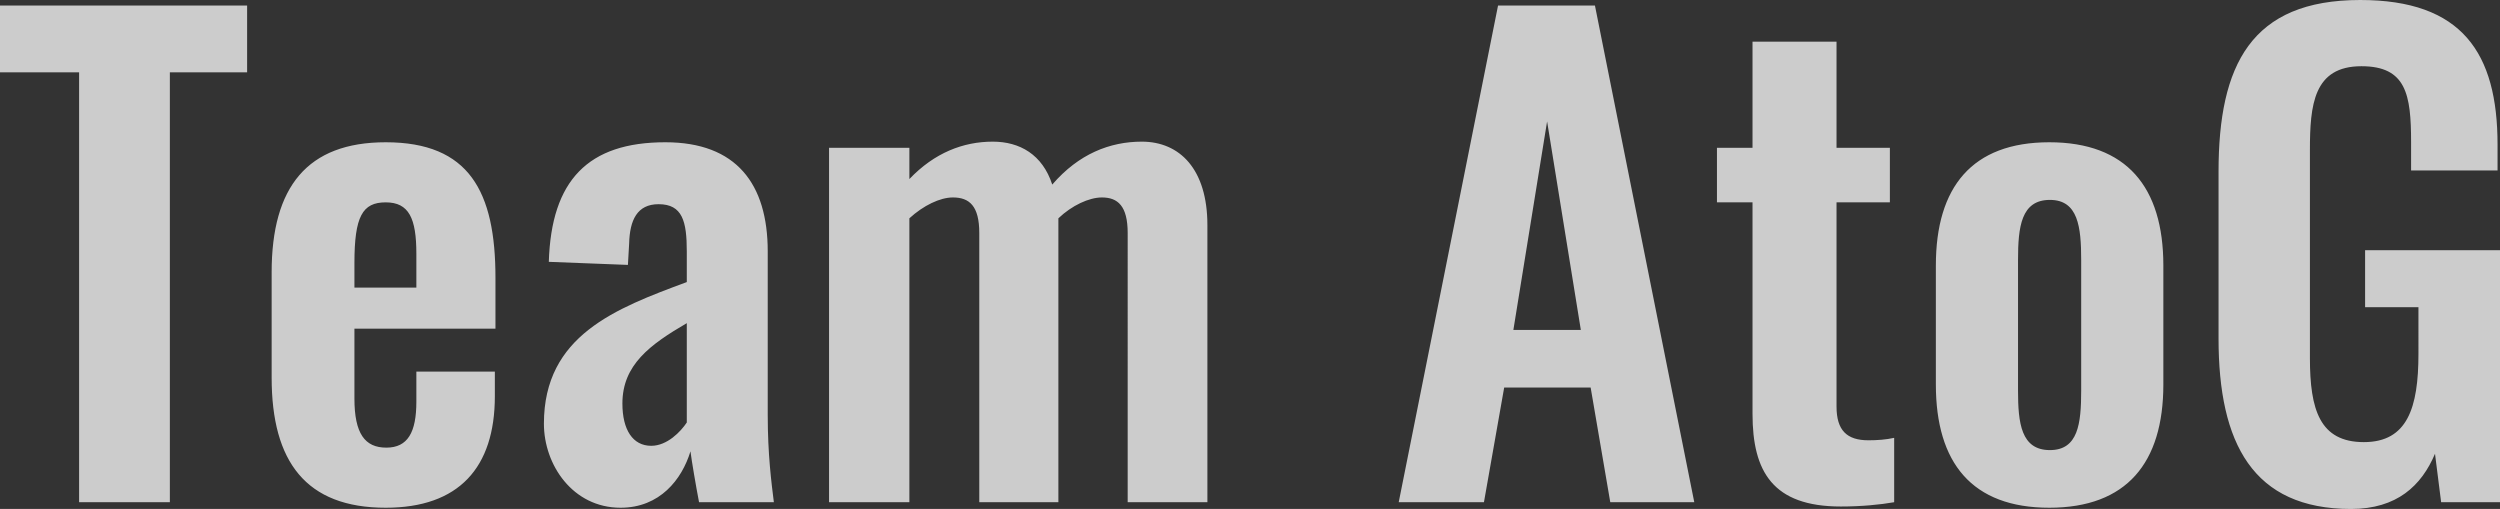 <svg data-name="レイヤー 2" xmlns="http://www.w3.org/2000/svg" width="570.77" height="116.2"><rect width="100%" height="100%" fill="#333333" stroke="none"/><path d="M539.97 70.14V57.12h30.8v57.54h-13.44l-1.4-11.06c-3.08 7.28-8.68 12.6-19.18 12.6-22.4 0-30.24-14.98-30.24-38.92V39.2c0-24.36 7.42-39.2 32.34-39.2 23.24 0 31.36 12.04 31.36 33.04v5.88h-19.74v-6.44c0-10.92-1.12-17.36-11.34-17.36-10.92 0-11.76 8.82-11.76 19.18v47.46c0 11.76 2.24 19.18 12.32 19.18 9.94 0 12.46-7.84 12.46-20.16V70.14h-12.18Zm-72.098 45.78c-17.64 0-25.9-10.22-25.9-28.14V60.62c0-17.92 8.26-28.14 25.9-28.14s26.04 10.22 26.04 28.14v27.16c0 17.92-8.4 28.14-26.04 28.14Zm7.28-56.56c0-7.56-.7-13.72-7.14-13.72-6.58 0-7.28 6.16-7.28 13.72v29.82c0 7.42.7 13.58 7.28 13.58 6.44 0 7.14-6.02 7.14-13.58V59.36ZM400.114 94.5V46.2h-8.12V33.74h8.12V9.52h19.18v24.22h12.18V46.2h-12.18v46.62c0 5.46 2.38 7.7 7.28 7.7 1.96 0 4.06-.14 5.88-.56v14.7c-3.22.56-7.42.98-12.18.98-15.54 0-20.16-7.98-20.16-21.14Zm-36.958-6.02h-19.74l-4.62 26.18h-19.46l22.68-113.4h22.12l22.68 113.4h-19.18l-4.48-26.18Zm-9.94-60.76-7.7 47.6h15.4l-7.7-47.6ZM257.458 53.2c0-6.16-2.24-8.12-5.88-8.12-2.94 0-6.86 1.82-9.94 4.76v64.82h-18.06V53.2c0-6.16-2.24-8.12-6.02-8.12-2.94 0-6.72 1.82-9.94 4.76v64.82h-18.34V33.74h18.34v7.14c5.74-6.02 12.32-8.54 19.04-8.54 6.16 0 11.34 2.94 13.58 9.8 6.02-7 13.16-9.8 20.44-9.8 8.68 0 14.98 6.3 14.98 19.04v63.28h-18.2V53.2Zm-99.819 49.84c-1.96 6.44-7 12.88-15.96 12.88-10.92 0-17.5-9.8-17.5-19.18 0-20.16 16.38-26.32 32.62-32.34v-7c0-6.86-.98-10.78-6.44-10.78-4.9 0-6.58 3.64-6.72 8.96l-.28 4.9-18.06-.7c.56-18.62 8.96-27.3 26.6-27.3 16.24 0 23.38 9.52 23.38 24.92v37.38c0 8.96.84 15.4 1.4 19.88h-17.08c-.7-3.64-1.68-9.38-1.96-11.62Zm-.84-29.26c-8.4 4.9-14.7 9.52-14.7 18.34 0 6.02 2.38 9.66 6.58 9.66 3.64 0 6.72-3.22 8.12-5.32V73.78ZM80.919 91c0 7.98 2.38 11.2 7.28 11.2s6.86-3.5 6.86-10.5v-6.86h17.92v5.6c0 16.38-8.26 25.48-24.92 25.48-18.2 0-26.04-10.5-26.04-29.68V62.16c0-19.46 8.12-29.68 26.04-29.68 19.04 0 25.06 11.2 25.06 30.94v11.62h-32.2V91Zm14.14-25.34v-7.7c0-8.12-1.68-11.76-7-11.76s-7.14 3.22-7.14 13.86v5.6h14.14Zm-56.279 49H18.06V16.52H0V1.26h56.42v15.26H38.78v98.14Z" style="fill:#fff;fill-rule:evenodd;isolation:isolate;opacity:.749" data-name="レイヤー 1"/></svg>